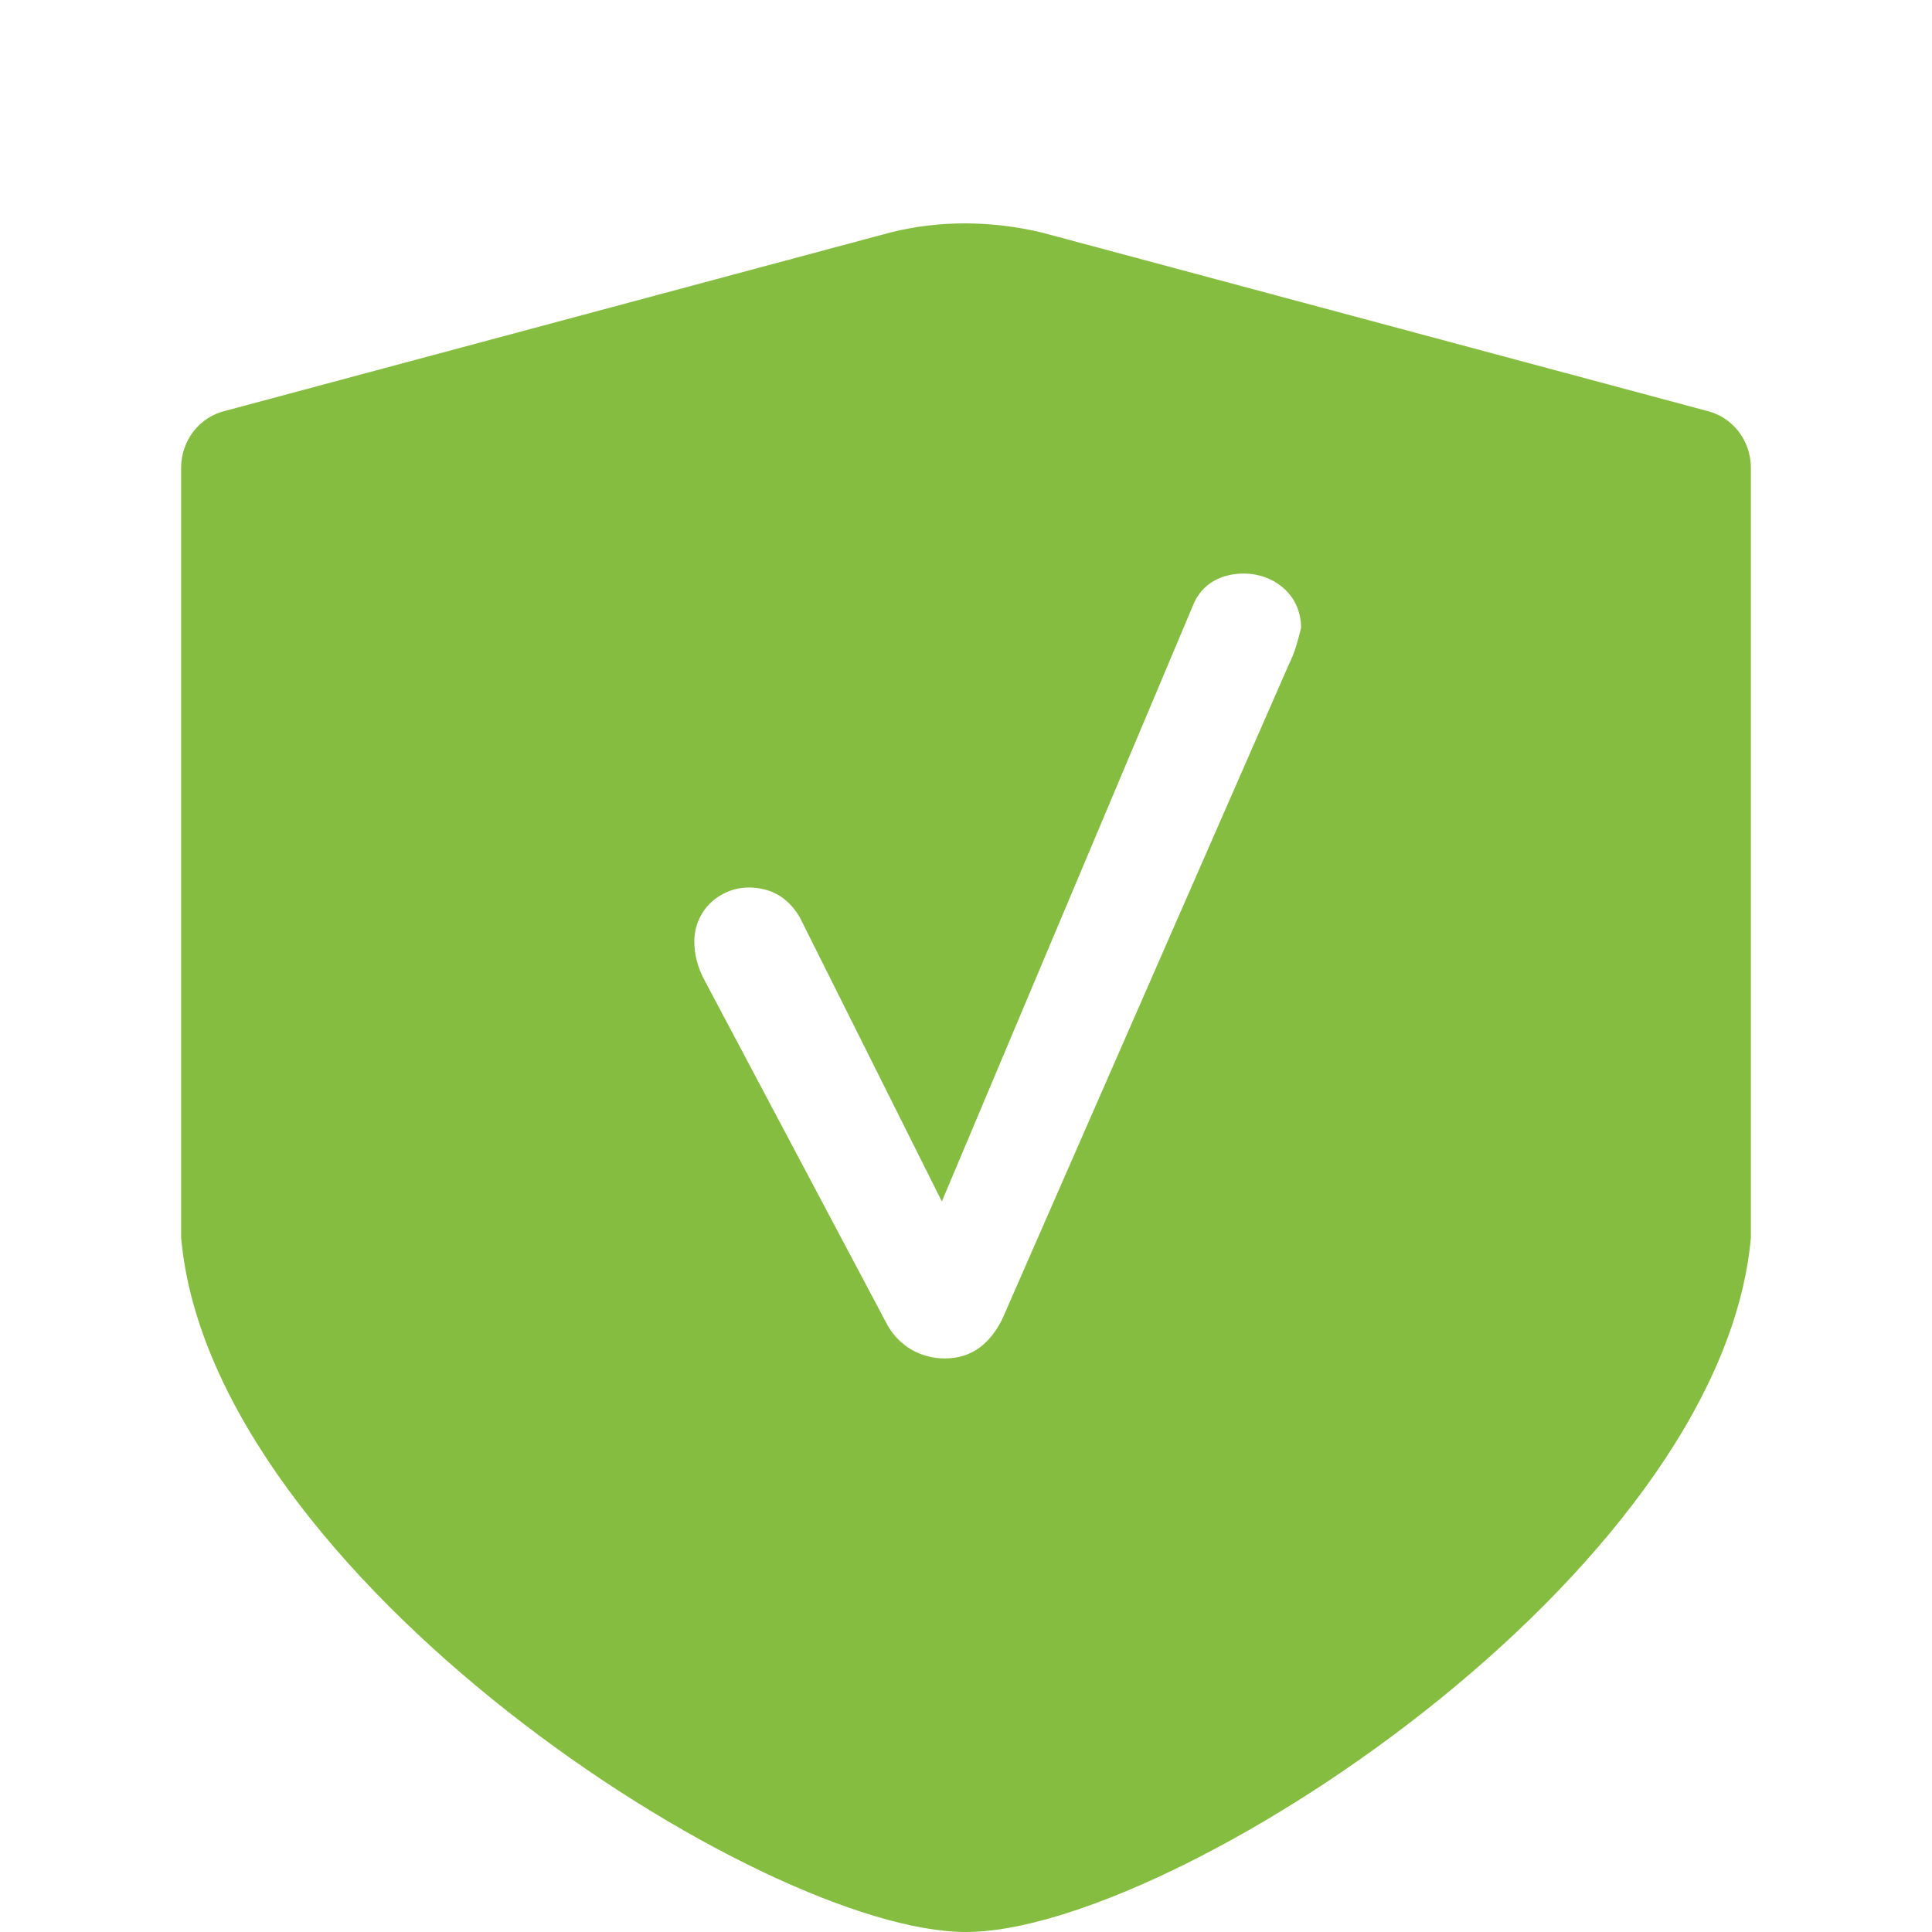<?xml version="1.0" encoding="utf-8"?>
<!-- Generator: Adobe Illustrator 27.0.1, SVG Export Plug-In . SVG Version: 6.00 Build 0)  -->
<svg version="1.1" id="Ebene_1" xmlns="http://www.w3.org/2000/svg" xmlns:xlink="http://www.w3.org/1999/xlink" x="0px" y="0px"
	 viewBox="0 0 64 64" style="enable-background:new 0 0 64 64;" xml:space="preserve">
<style type="text/css">
	.st0{fill:#84BD3F;}
</style>
<path class="st0" d="M56.5,13.6l-22-5.9c-1.7-0.4-3.4-0.4-5,0l-22,5.9c-0.9,0.2-1.5,1-1.5,1.9V41c1,11.2,19.2,23,26,23
	s25-11.8,26-23V15.5C58,14.6,57.4,13.8,56.5,13.6L56.5,13.6z M42.7,22l-9.5,21.7c-0.4,0.8-1,1.3-1.9,1.3c-0.8,0-1.5-0.4-1.9-1.1
	l-6.1-11.5C23.1,32,23,31.6,23,31.2c0-1.1,0.9-1.8,1.8-1.8c0.7,0,1.3,0.3,1.7,1l4.7,9.4l8.3-19.7c0.3-0.8,1-1.1,1.7-1.1
	c1,0,1.9,0.7,1.9,1.8C43,21.2,42.9,21.6,42.7,22L42.7,22z"/>
</svg>
